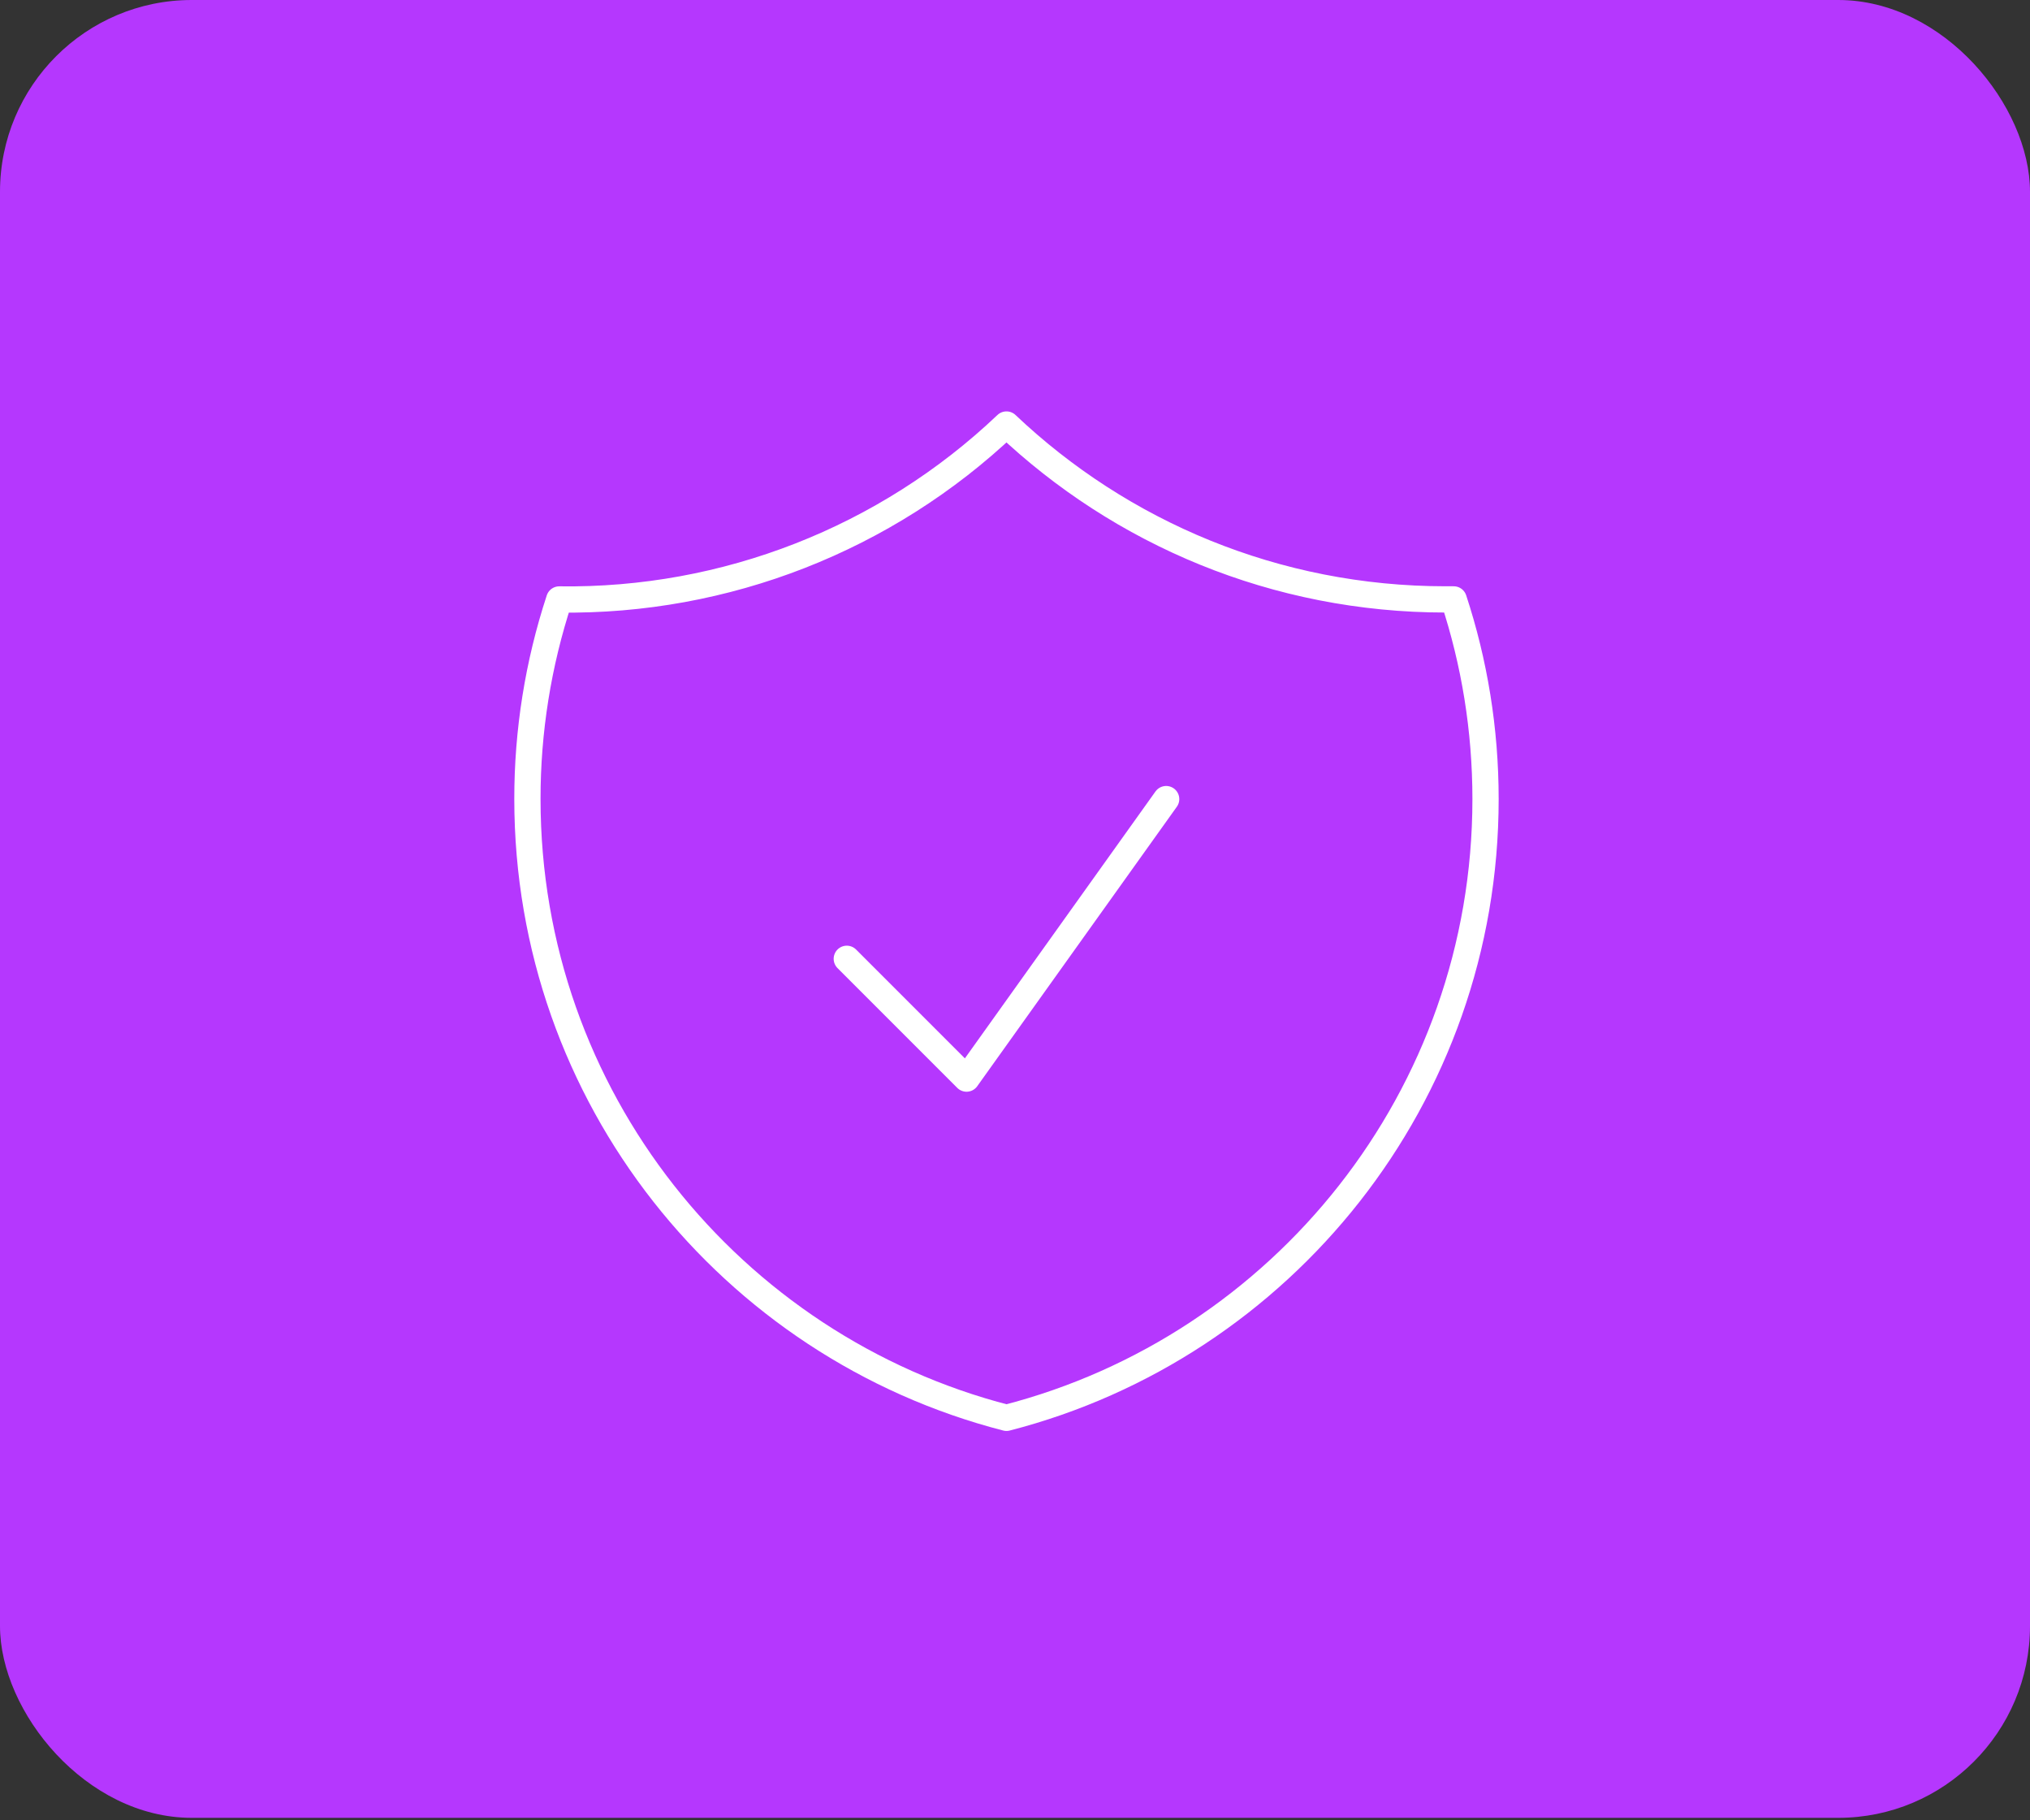 <svg width="116" height="104" viewBox="0 0 116 104" fill="none" xmlns="http://www.w3.org/2000/svg">
<rect x="0" y="0" width="116" height="104" fill="#333333" stroke="none"/>
<rect width="116" height="103.859" rx="10.96" fill="#B537FE"/>
<path d="M48.388 54.78L55.231 61.624L66.638 45.655M57.513 24.254C50.626 30.794 41.453 34.381 31.957 34.249C30.749 37.929 30.135 41.779 30.138 45.652C30.138 62.661 41.769 76.951 57.513 81.005C73.256 76.954 84.888 62.664 84.888 45.655C84.888 41.67 84.249 37.835 83.069 34.246H82.606C72.885 34.246 64.052 30.45 57.513 24.254Z" stroke="white" stroke-width="1.5" stroke-linecap="round" stroke-linejoin="round"/>
</svg>
